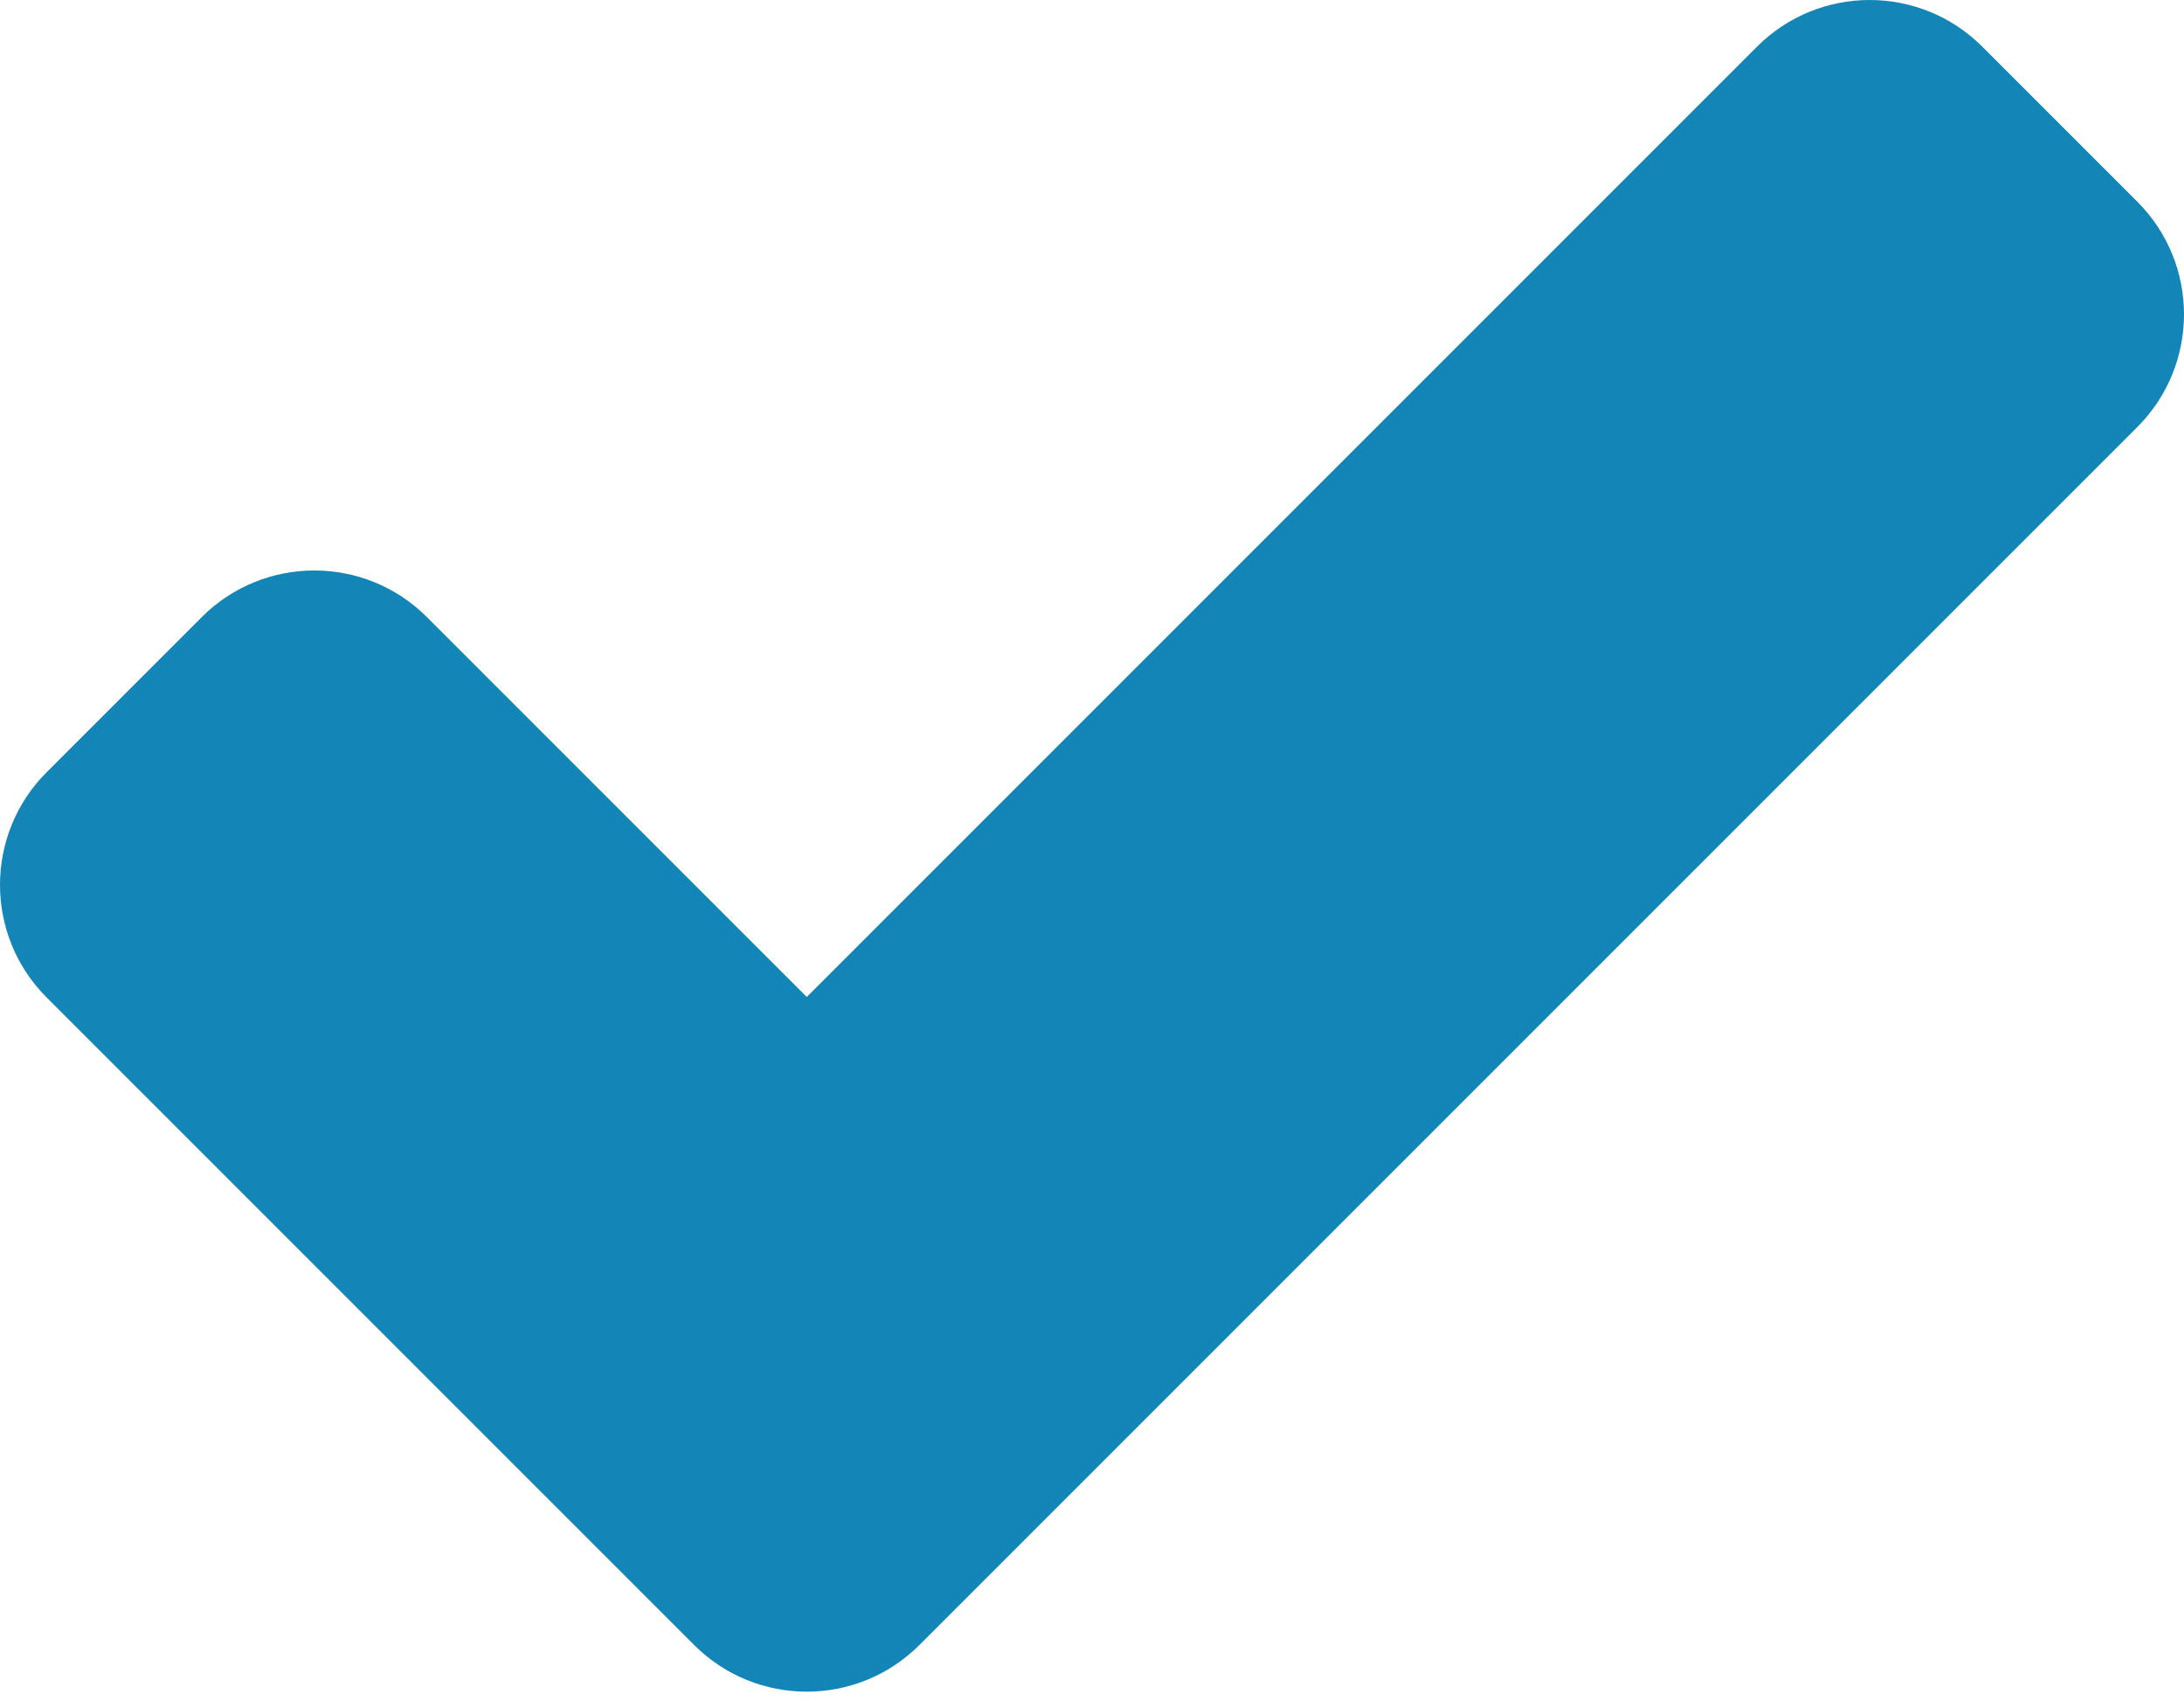 <?xml version="1.0" encoding="UTF-8"?> <svg xmlns="http://www.w3.org/2000/svg" width="95" height="74" viewBox="0 0 95 74" fill="none"><path d="M30.195 71.551L2.029 43.385C-0.676 40.68 -0.676 36.293 2.029 33.588L8.774 26.843C11.48 24.137 15.866 24.137 18.572 26.843L35.093 43.364L76.428 2.029C79.134 -0.676 83.52 -0.676 86.226 2.029L92.971 8.774C95.676 11.48 95.676 15.866 92.971 18.572L39.992 71.551C37.286 74.256 32.9 74.256 30.195 71.551Z" fill="#1385B6"></path></svg> 